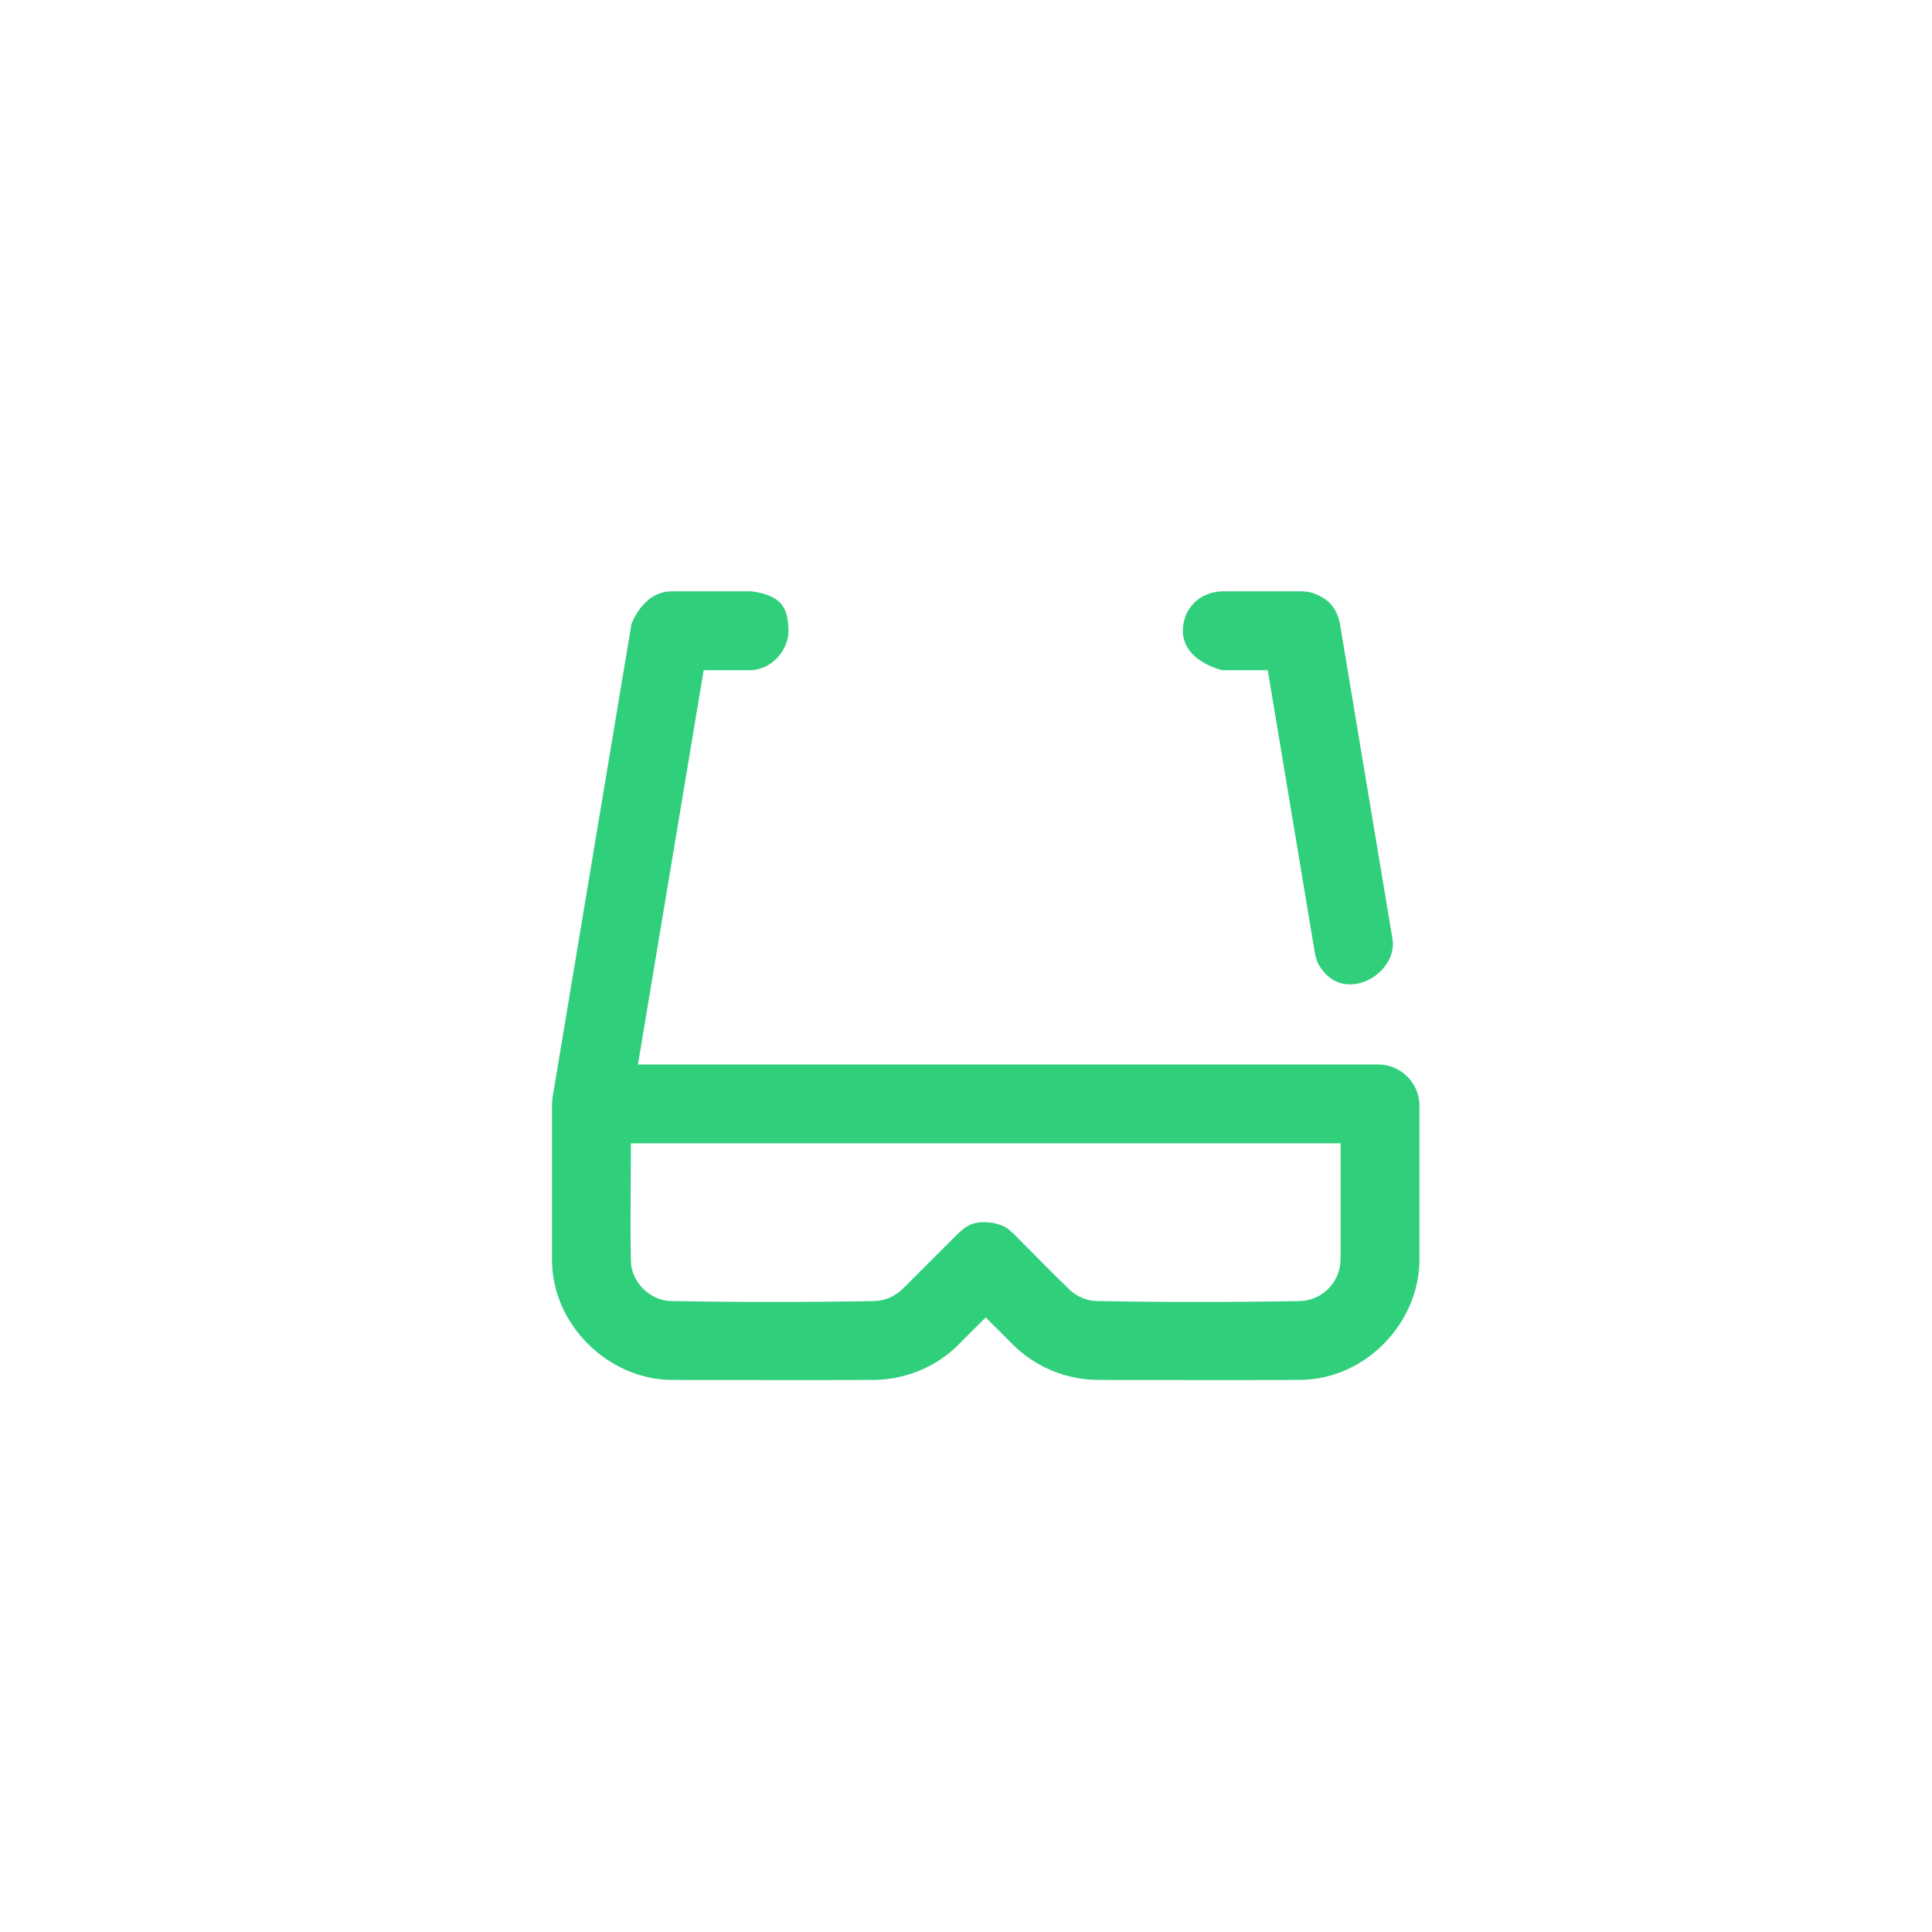 <svg width="49" height="49" viewBox="0 0 49 49" fill="none" xmlns="http://www.w3.org/2000/svg">
<g clip-path="url(#clip0_2024_1416)">
<path fill-rule="evenodd" clip-rule="evenodd" d="M35 26.998C35.537 27.021 35.977 27.46 36 27.998V31.967C35.99 33.535 34.659 34.967 33.004 34.997C31.281 35.008 29.558 34.998 27.836 34.998C27.037 34.991 26.272 34.674 25.702 34.114L25 33.412L24.298 34.114C24.193 34.217 24.186 34.222 24.135 34.265C23.593 34.725 22.909 34.983 22.199 34.997C20.476 35.008 18.754 34.998 17.031 34.998C15.449 34.988 14.01 33.619 14 31.967V27.998C14.004 27.911 14.014 27.833 14.014 27.833L16.014 15.833C16.014 15.833 16.287 15.029 17 14.998H19L19.087 15.002C19.932 15.113 19.965 15.55 19.996 15.911C20.039 16.402 19.666 16.896 19.174 16.983C19.097 16.996 19.077 16.994 19 16.998H17.847L16.18 26.998H35ZM34 28.998H16C16 29.995 15.982 30.992 16 31.99C16.017 32.514 16.476 32.981 17.008 32.997C18.734 33.029 20.461 33.03 22.187 32.997C22.448 32.989 22.701 32.88 22.888 32.695L24.293 31.291C24.519 31.084 24.685 30.949 25.174 31.013C25.498 31.085 25.556 31.152 25.707 31.291C26.182 31.766 26.649 32.249 27.132 32.715C27.316 32.888 27.561 32.99 27.813 32.997C29.539 33.03 31.266 33.029 32.992 32.997C33.26 32.983 33.512 32.869 33.699 32.677C33.886 32.485 33.993 32.229 34 31.961V28.998ZM33.056 14.999C33.169 15.003 33.28 15.028 33.383 15.074C33.698 15.205 33.904 15.414 33.986 15.833L35.32 23.833C35.438 24.691 34.14 25.459 33.516 24.574C33.433 24.457 33.391 24.387 33.347 24.162L32.153 16.998H31C31 16.998 30 16.777 30 15.998C30 15.467 30.393 15.015 31 14.998H33L33.056 14.999Z" fill="#30CF7C"/>
</g>
<defs>
<clipPath id="clip0_2024_1416">
<rect width="32" height="32" fill="white" transform="translate(9 9)"/>
</clipPath>
</defs>
</svg>
